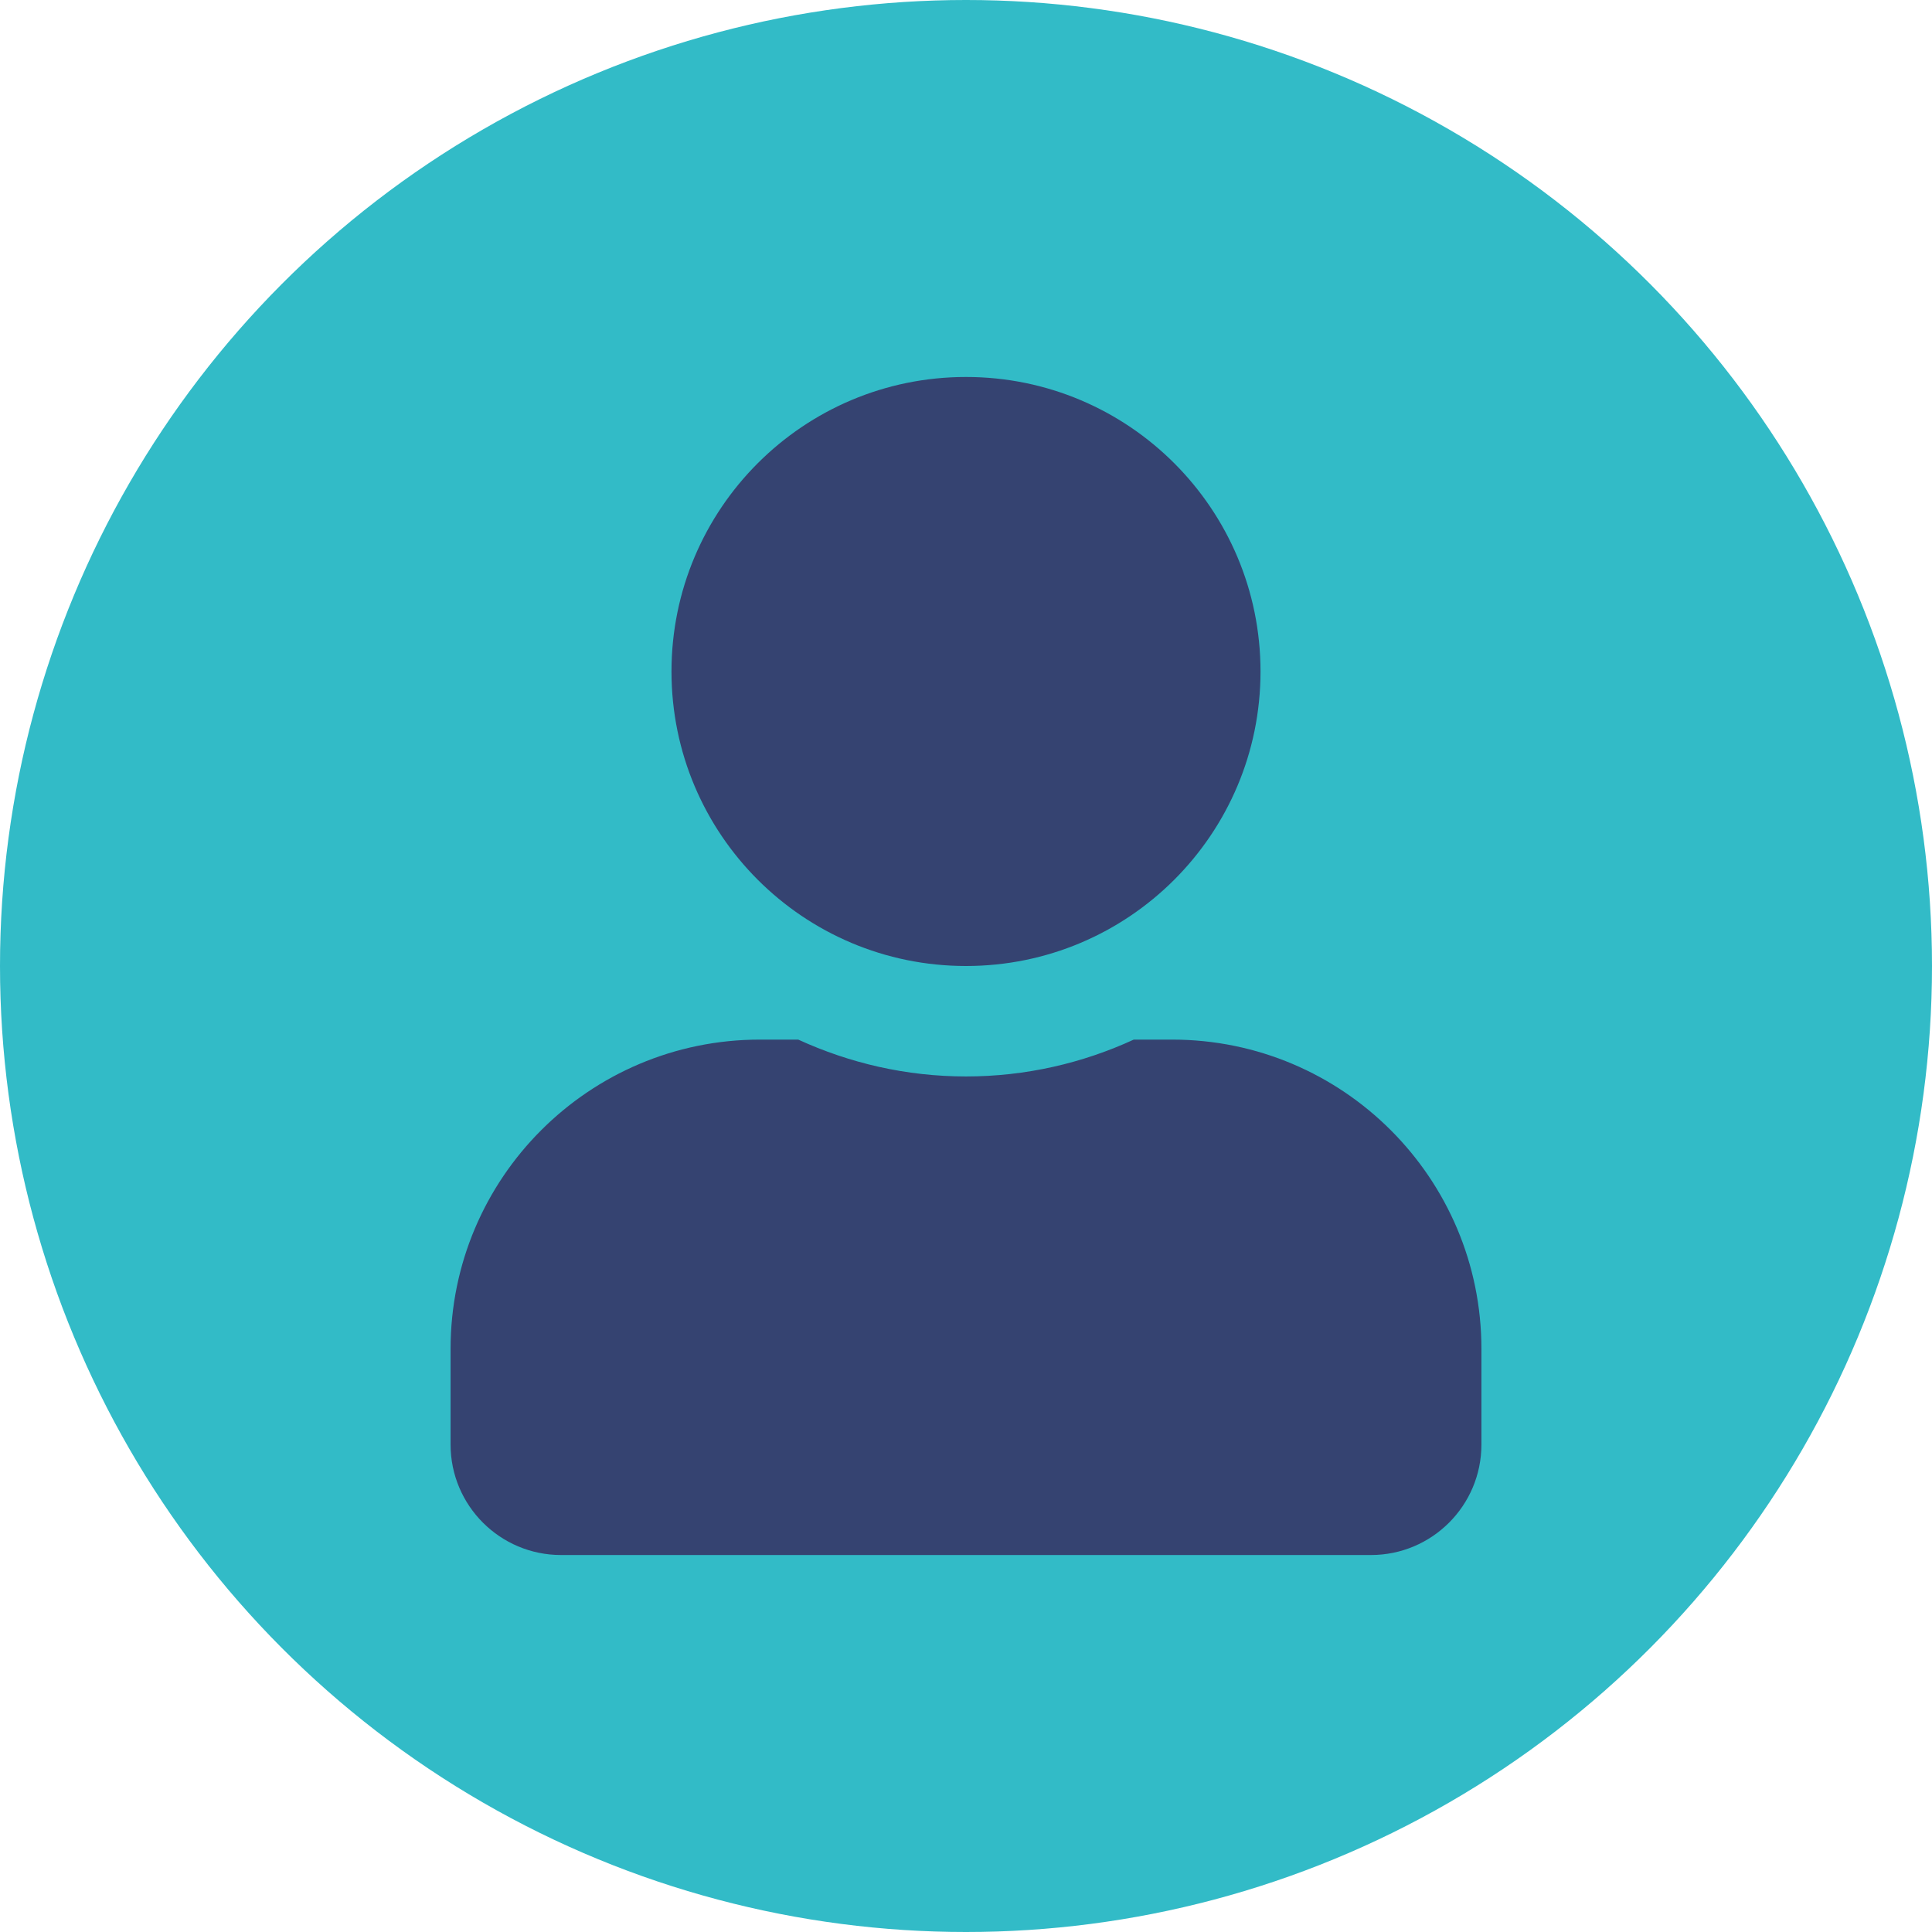 <svg width="41" height="41" viewBox="0 0 41 41" fill="none" xmlns="http://www.w3.org/2000/svg">
<circle cx="20.5" cy="20.5" r="20.5" fill="#32BBC7"/>
<path d="M20.5 20.5C23.952 20.5 26.75 17.702 26.75 14.25C26.75 10.798 23.952 8 20.5 8C17.048 8 14.25 10.798 14.25 14.25C14.25 17.702 17.048 20.5 20.5 20.5ZM24.875 22.062H24.06C22.976 22.561 21.77 22.844 20.5 22.844C19.23 22.844 18.029 22.561 16.94 22.062H16.125C12.502 22.062 9.562 25.002 9.562 28.625V30.656C9.562 31.95 10.612 33 11.906 33H29.094C30.388 33 31.438 31.95 31.438 30.656V28.625C31.438 25.002 28.498 22.062 24.875 22.062Z" fill="#354371"/>
</svg>
